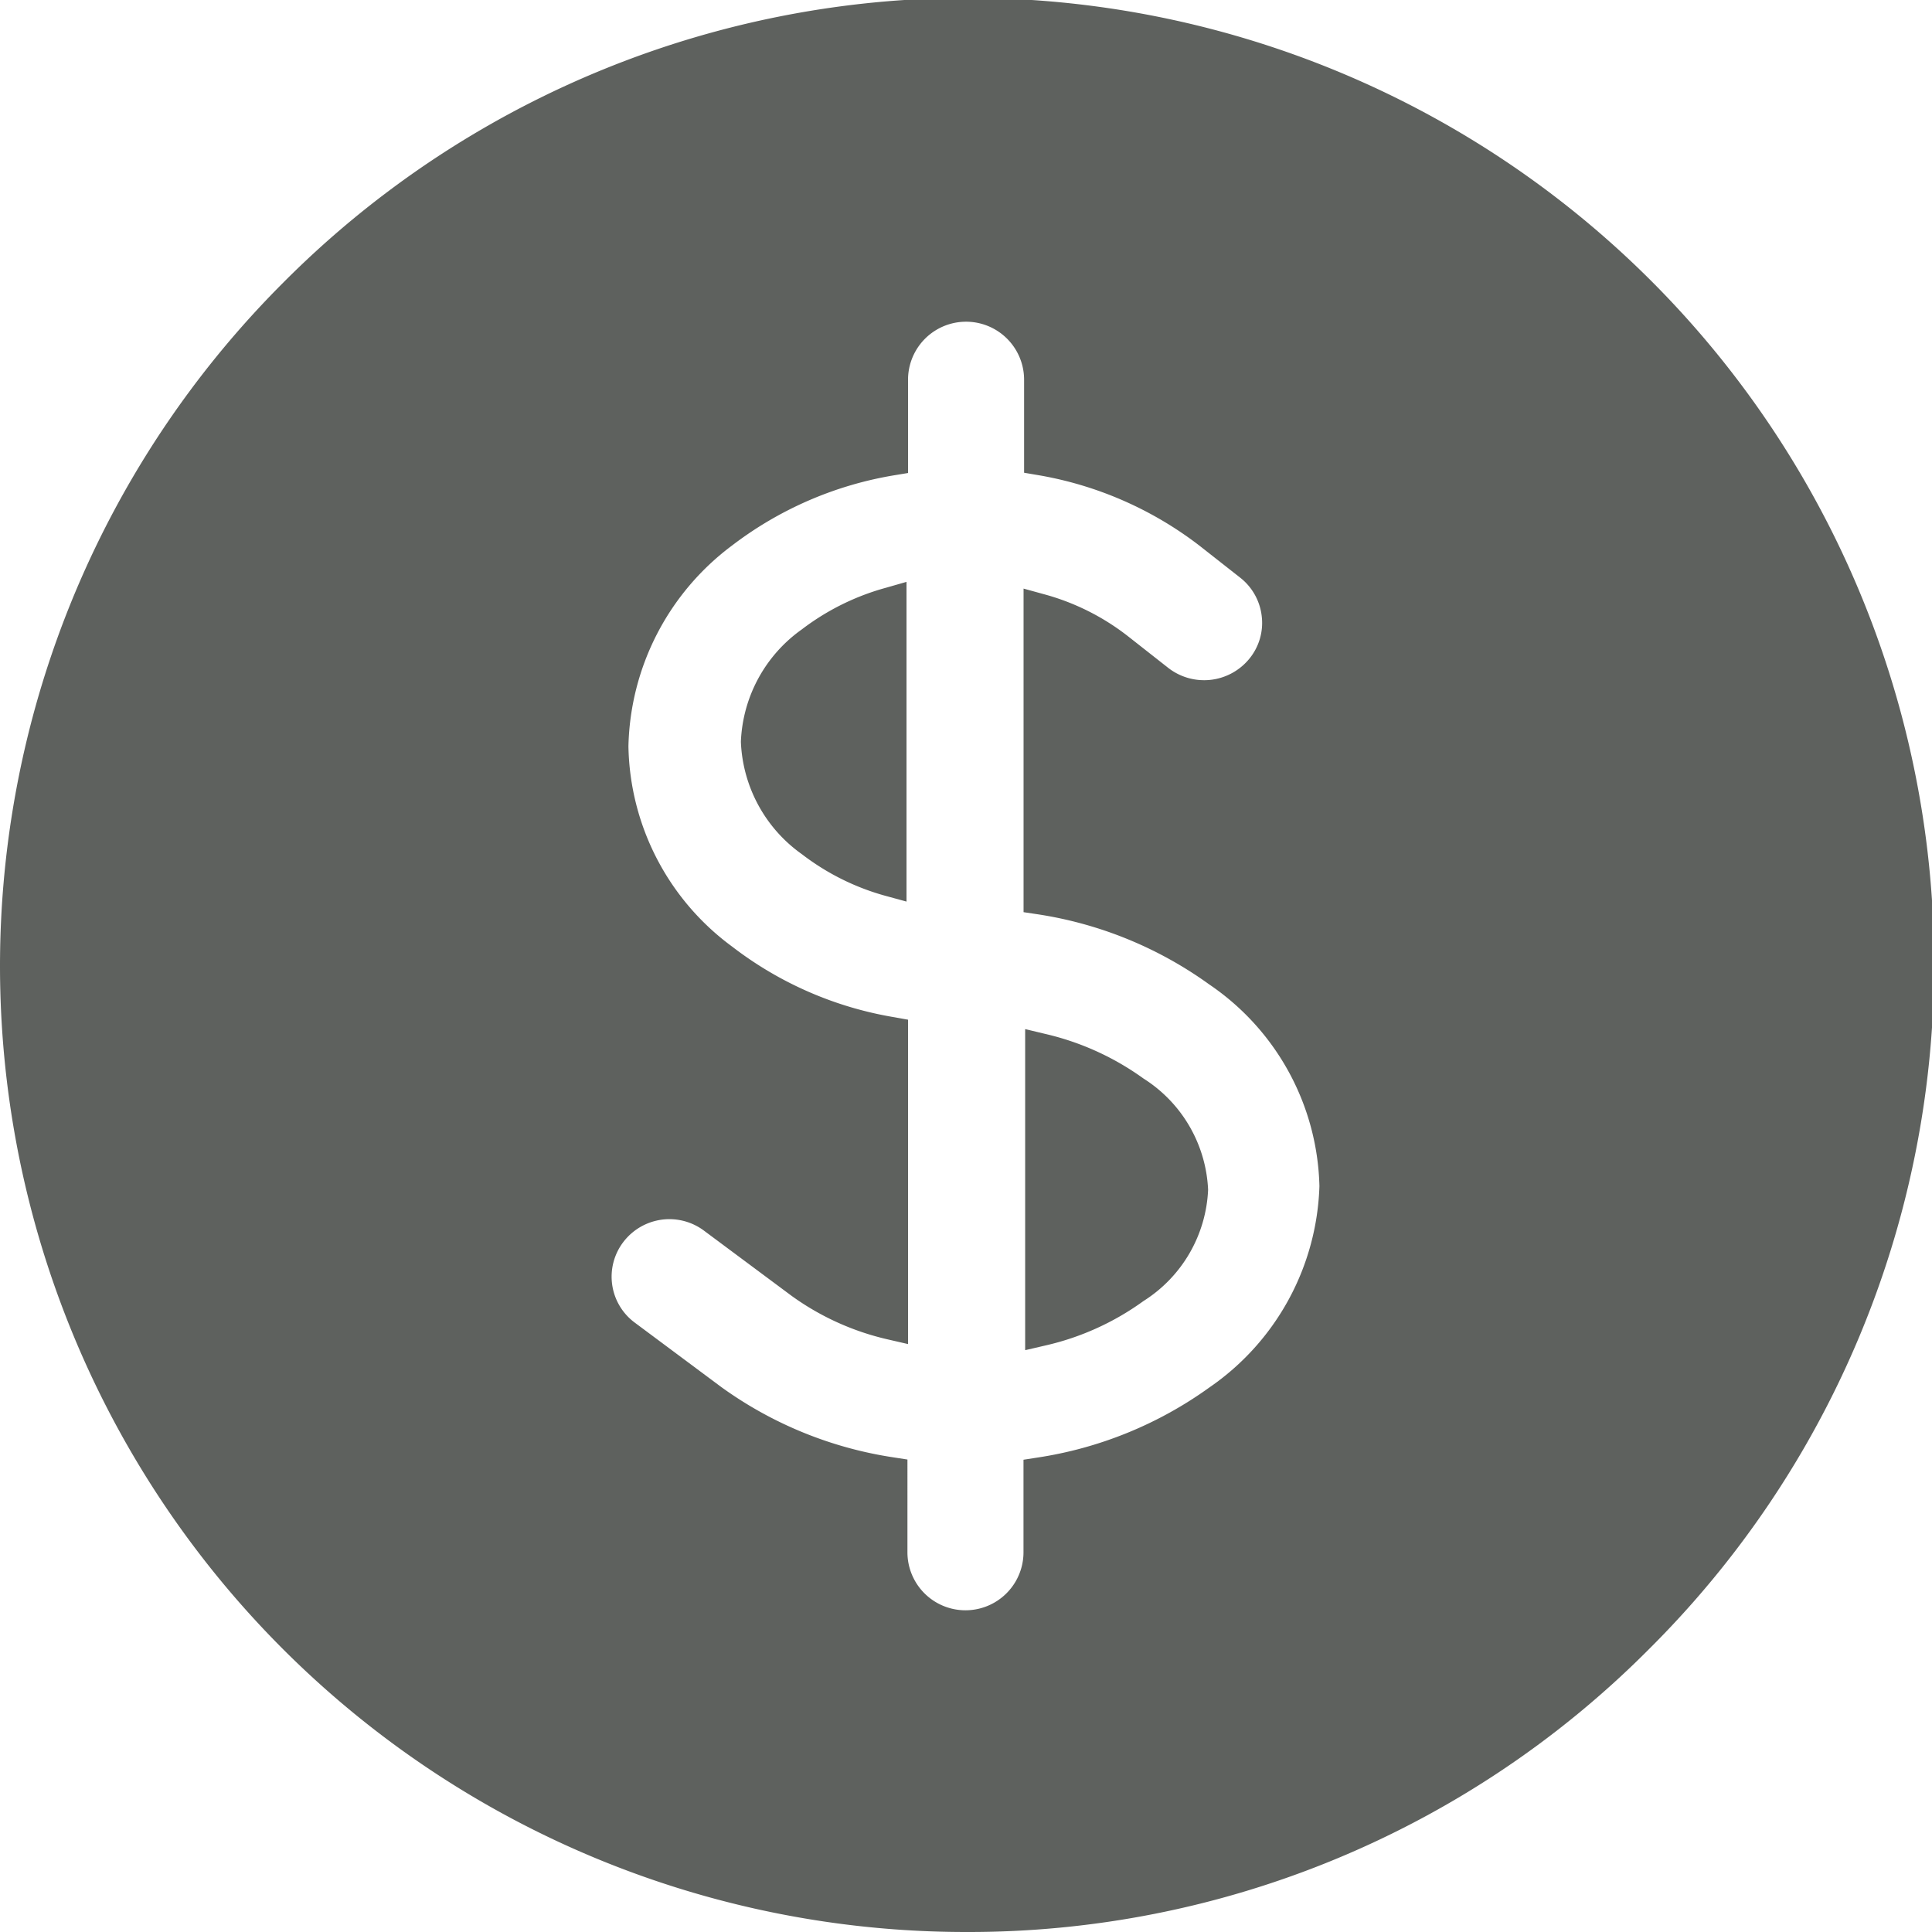 <svg xmlns="http://www.w3.org/2000/svg" width="29" height="29" viewBox="0 0 29 29">
  <path id="Subtraction_64" data-name="Subtraction 64" d="M14.5,29A14.5,14.5,0,0,1,4.247,4.247,14.5,14.5,0,1,1,24.753,24.753,14.4,14.4,0,0,1,14.5,29ZM10.055,18.3a.87.87,0,0,0-.7.345.858.858,0,0,0,.173,1.208l1.3.968a5.917,5.917,0,0,0,2.593,1.056l.2.031V23.3a.871.871,0,0,0,1.742,0V21.911l.2-.031a5.93,5.93,0,0,0,2.592-1.055,3.811,3.811,0,0,0,1.65-3.022,3.766,3.766,0,0,0-1.652-3.025,5.923,5.923,0,0,0-2.589-1.056l-.2-.03V8.835l.305.084a3.557,3.557,0,0,1,1.248.62l.616.484a.876.876,0,0,0,1.223-.139.846.846,0,0,0,.183-.634.857.857,0,0,0-.322-.578l-.616-.484A5.478,5.478,0,0,0,15.572,7.13l-.2-.034V5.7a.871.871,0,0,0-1.742,0v1.4l-.2.033A5.483,5.483,0,0,0,10.986,8.19,3.866,3.866,0,0,0,9.433,11.2a3.812,3.812,0,0,0,1.557,3.009,5.457,5.457,0,0,0,2.44,1.061l.2.036v4.869l-.295-.068a3.982,3.982,0,0,1-1.453-.656l-1.305-.971A.869.869,0,0,0,10.055,18.3Zm5.333,1.962h0V15.447l.3.072a4.1,4.1,0,0,1,1.476.67,2.085,2.085,0,0,1,.97,1.67,2.083,2.083,0,0,1-.97,1.67,4.039,4.039,0,0,1-1.48.669l-.293.068Zm-1.781-6.729h0l-.3-.082a3.643,3.643,0,0,1-1.27-.629,2.173,2.173,0,0,1-.916-1.687,2.171,2.171,0,0,1,.914-1.687A3.681,3.681,0,0,1,13.3,8.822l.307-.088v4.8Z" fill="#5e615e"/>
</svg>
